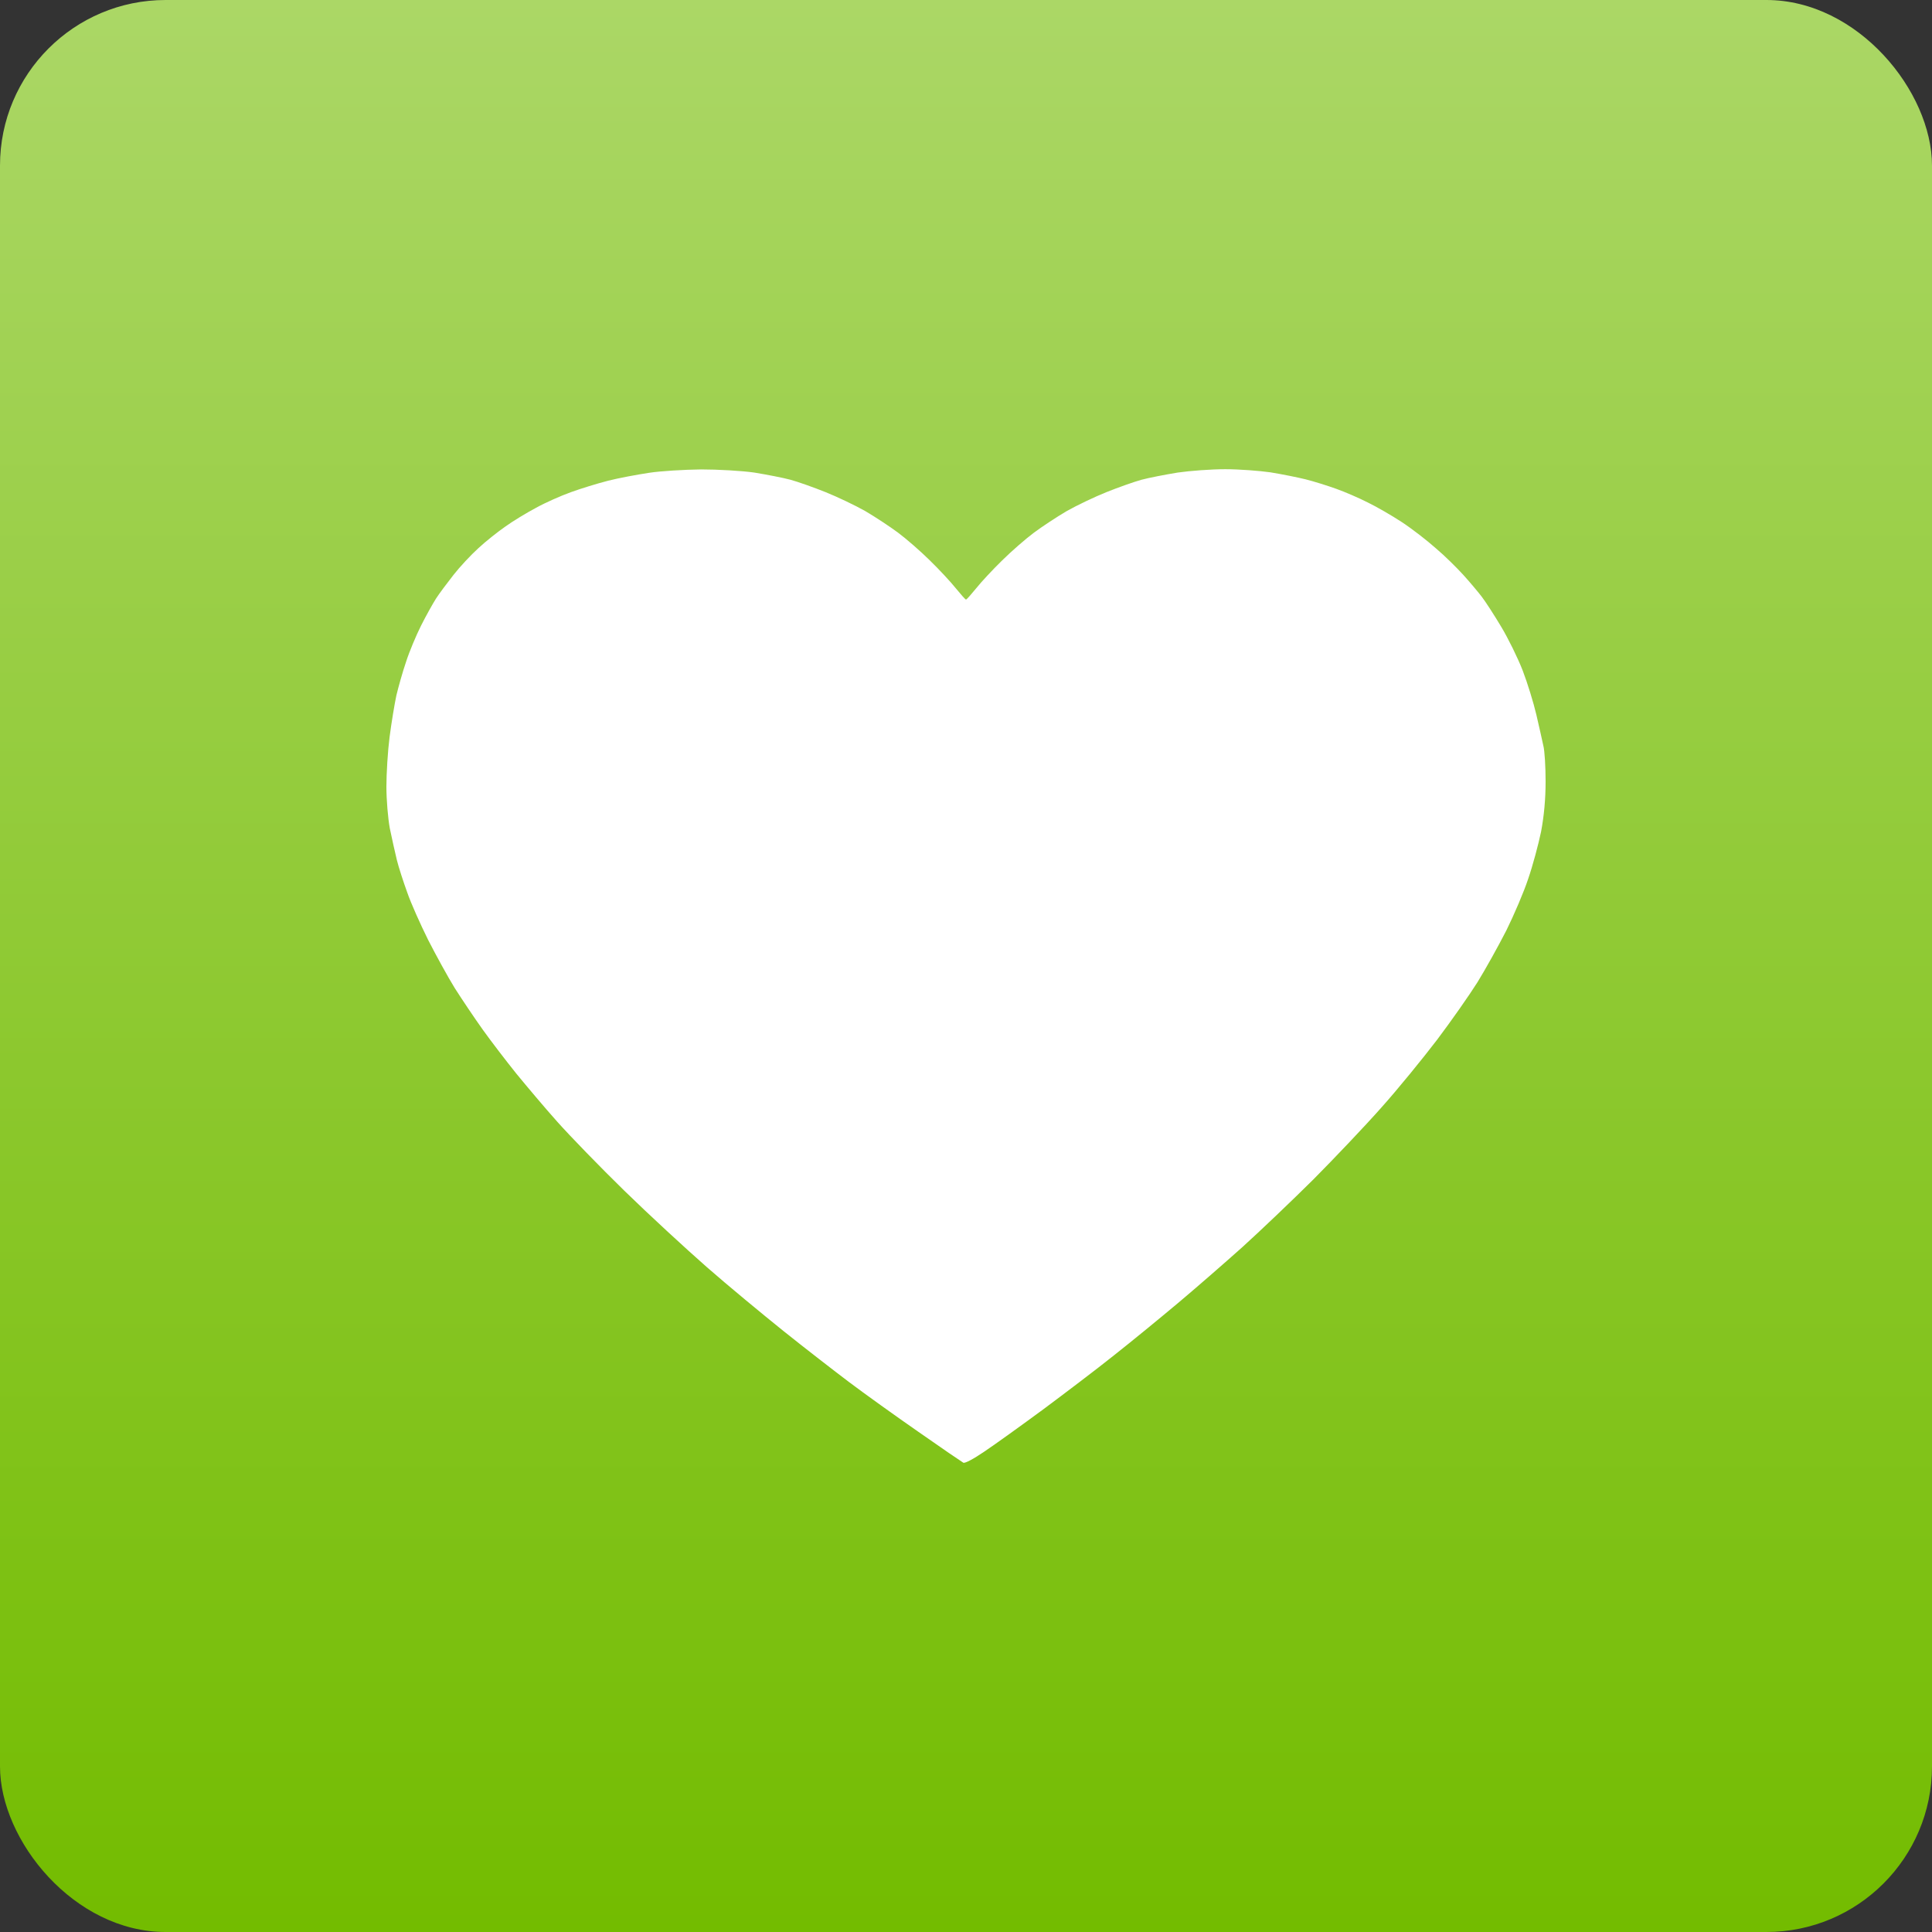 <?xml version="1.0" encoding="UTF-8"?> <svg xmlns="http://www.w3.org/2000/svg" width="70" height="70" viewBox="0 0 70 70" fill="none"><rect x="0" y="0" width="70" height="70" fill="#333333" stroke="none"/><rect width="70" height="70" rx="6" fill="url(#paint0_linear_632_1752)"></rect><path d="M23.516 17.131C23.089 17.196 22.425 17.318 22.039 17.416C21.654 17.514 21.047 17.701 20.686 17.832C20.325 17.962 19.75 18.215 19.414 18.403C19.078 18.582 18.577 18.884 18.307 19.08C18.036 19.268 17.593 19.618 17.331 19.863C17.06 20.108 16.658 20.54 16.428 20.834C16.198 21.127 15.911 21.511 15.796 21.69C15.682 21.87 15.435 22.31 15.255 22.669C15.075 23.028 14.829 23.615 14.714 23.974C14.591 24.333 14.435 24.888 14.361 25.198C14.295 25.508 14.181 26.193 14.115 26.707C14.049 27.221 14 28.028 14 28.501C14 28.974 14.057 29.651 14.123 30.01C14.197 30.369 14.312 30.883 14.377 31.152C14.443 31.421 14.615 31.951 14.755 32.335C14.886 32.718 15.23 33.485 15.509 34.048C15.796 34.611 16.231 35.402 16.477 35.801C16.732 36.201 17.191 36.886 17.494 37.31C17.798 37.735 18.348 38.452 18.709 38.901C19.078 39.35 19.742 40.141 20.202 40.655C20.661 41.169 21.752 42.294 22.622 43.143C23.499 43.999 24.845 45.239 25.607 45.908C26.37 46.577 27.634 47.621 28.396 48.233C29.159 48.844 30.234 49.676 30.775 50.084C31.317 50.492 32.441 51.299 33.277 51.879C34.114 52.466 34.844 52.963 34.902 52.996C34.959 53.029 35.279 52.857 35.673 52.588C36.05 52.335 37.002 51.65 37.789 51.071C38.577 50.484 39.741 49.603 40.373 49.097C41.005 48.599 42.038 47.751 42.67 47.221C43.302 46.691 44.352 45.777 45.008 45.19C45.656 44.603 46.812 43.502 47.584 42.735C48.346 41.968 49.462 40.793 50.053 40.125C50.652 39.456 51.554 38.346 52.071 37.669C52.587 36.984 53.244 36.046 53.531 35.589C53.818 35.124 54.285 34.284 54.573 33.721C54.852 33.159 55.212 32.319 55.368 31.845C55.532 31.372 55.737 30.606 55.836 30.133C55.943 29.561 56 28.958 56 28.314C56 27.791 55.967 27.204 55.918 27.017C55.877 26.821 55.762 26.315 55.664 25.891C55.565 25.467 55.344 24.749 55.172 24.3C54.999 23.852 54.647 23.134 54.392 22.71C54.138 22.286 53.818 21.788 53.678 21.609C53.539 21.429 53.244 21.078 53.022 20.834C52.801 20.589 52.358 20.148 52.03 19.871C51.71 19.586 51.152 19.153 50.791 18.917C50.43 18.68 49.88 18.362 49.56 18.207C49.241 18.044 48.732 17.824 48.412 17.71C48.092 17.595 47.6 17.441 47.305 17.367C47.009 17.294 46.435 17.18 46.033 17.114C45.631 17.057 44.893 17 44.393 17C43.892 17 43.121 17.057 42.67 17.122C42.219 17.196 41.628 17.31 41.357 17.383C41.087 17.457 40.513 17.661 40.086 17.832C39.659 18.003 39.011 18.313 38.65 18.517C38.289 18.729 37.756 19.08 37.461 19.3C37.166 19.52 36.649 19.969 36.312 20.303C35.976 20.63 35.55 21.087 35.369 21.315C35.189 21.535 35.025 21.723 35 21.723C34.975 21.723 34.811 21.535 34.631 21.315C34.45 21.087 34.024 20.63 33.688 20.303C33.351 19.969 32.834 19.52 32.539 19.3C32.244 19.08 31.71 18.729 31.35 18.517C30.989 18.313 30.341 18.003 29.914 17.832C29.488 17.661 28.913 17.457 28.643 17.383C28.372 17.31 27.781 17.196 27.33 17.122C26.871 17.057 26.018 17.008 25.402 17.008C24.795 17.016 23.942 17.065 23.516 17.131Z" fill="white"></path><defs><linearGradient id="paint0_linear_632_1752" x1="35" y1="0" x2="35" y2="70" gradientUnits="userSpaceOnUse"><stop stop-color="#ABD766"></stop><stop offset="1" stop-color="#73BC00"></stop></linearGradient></defs></svg> 